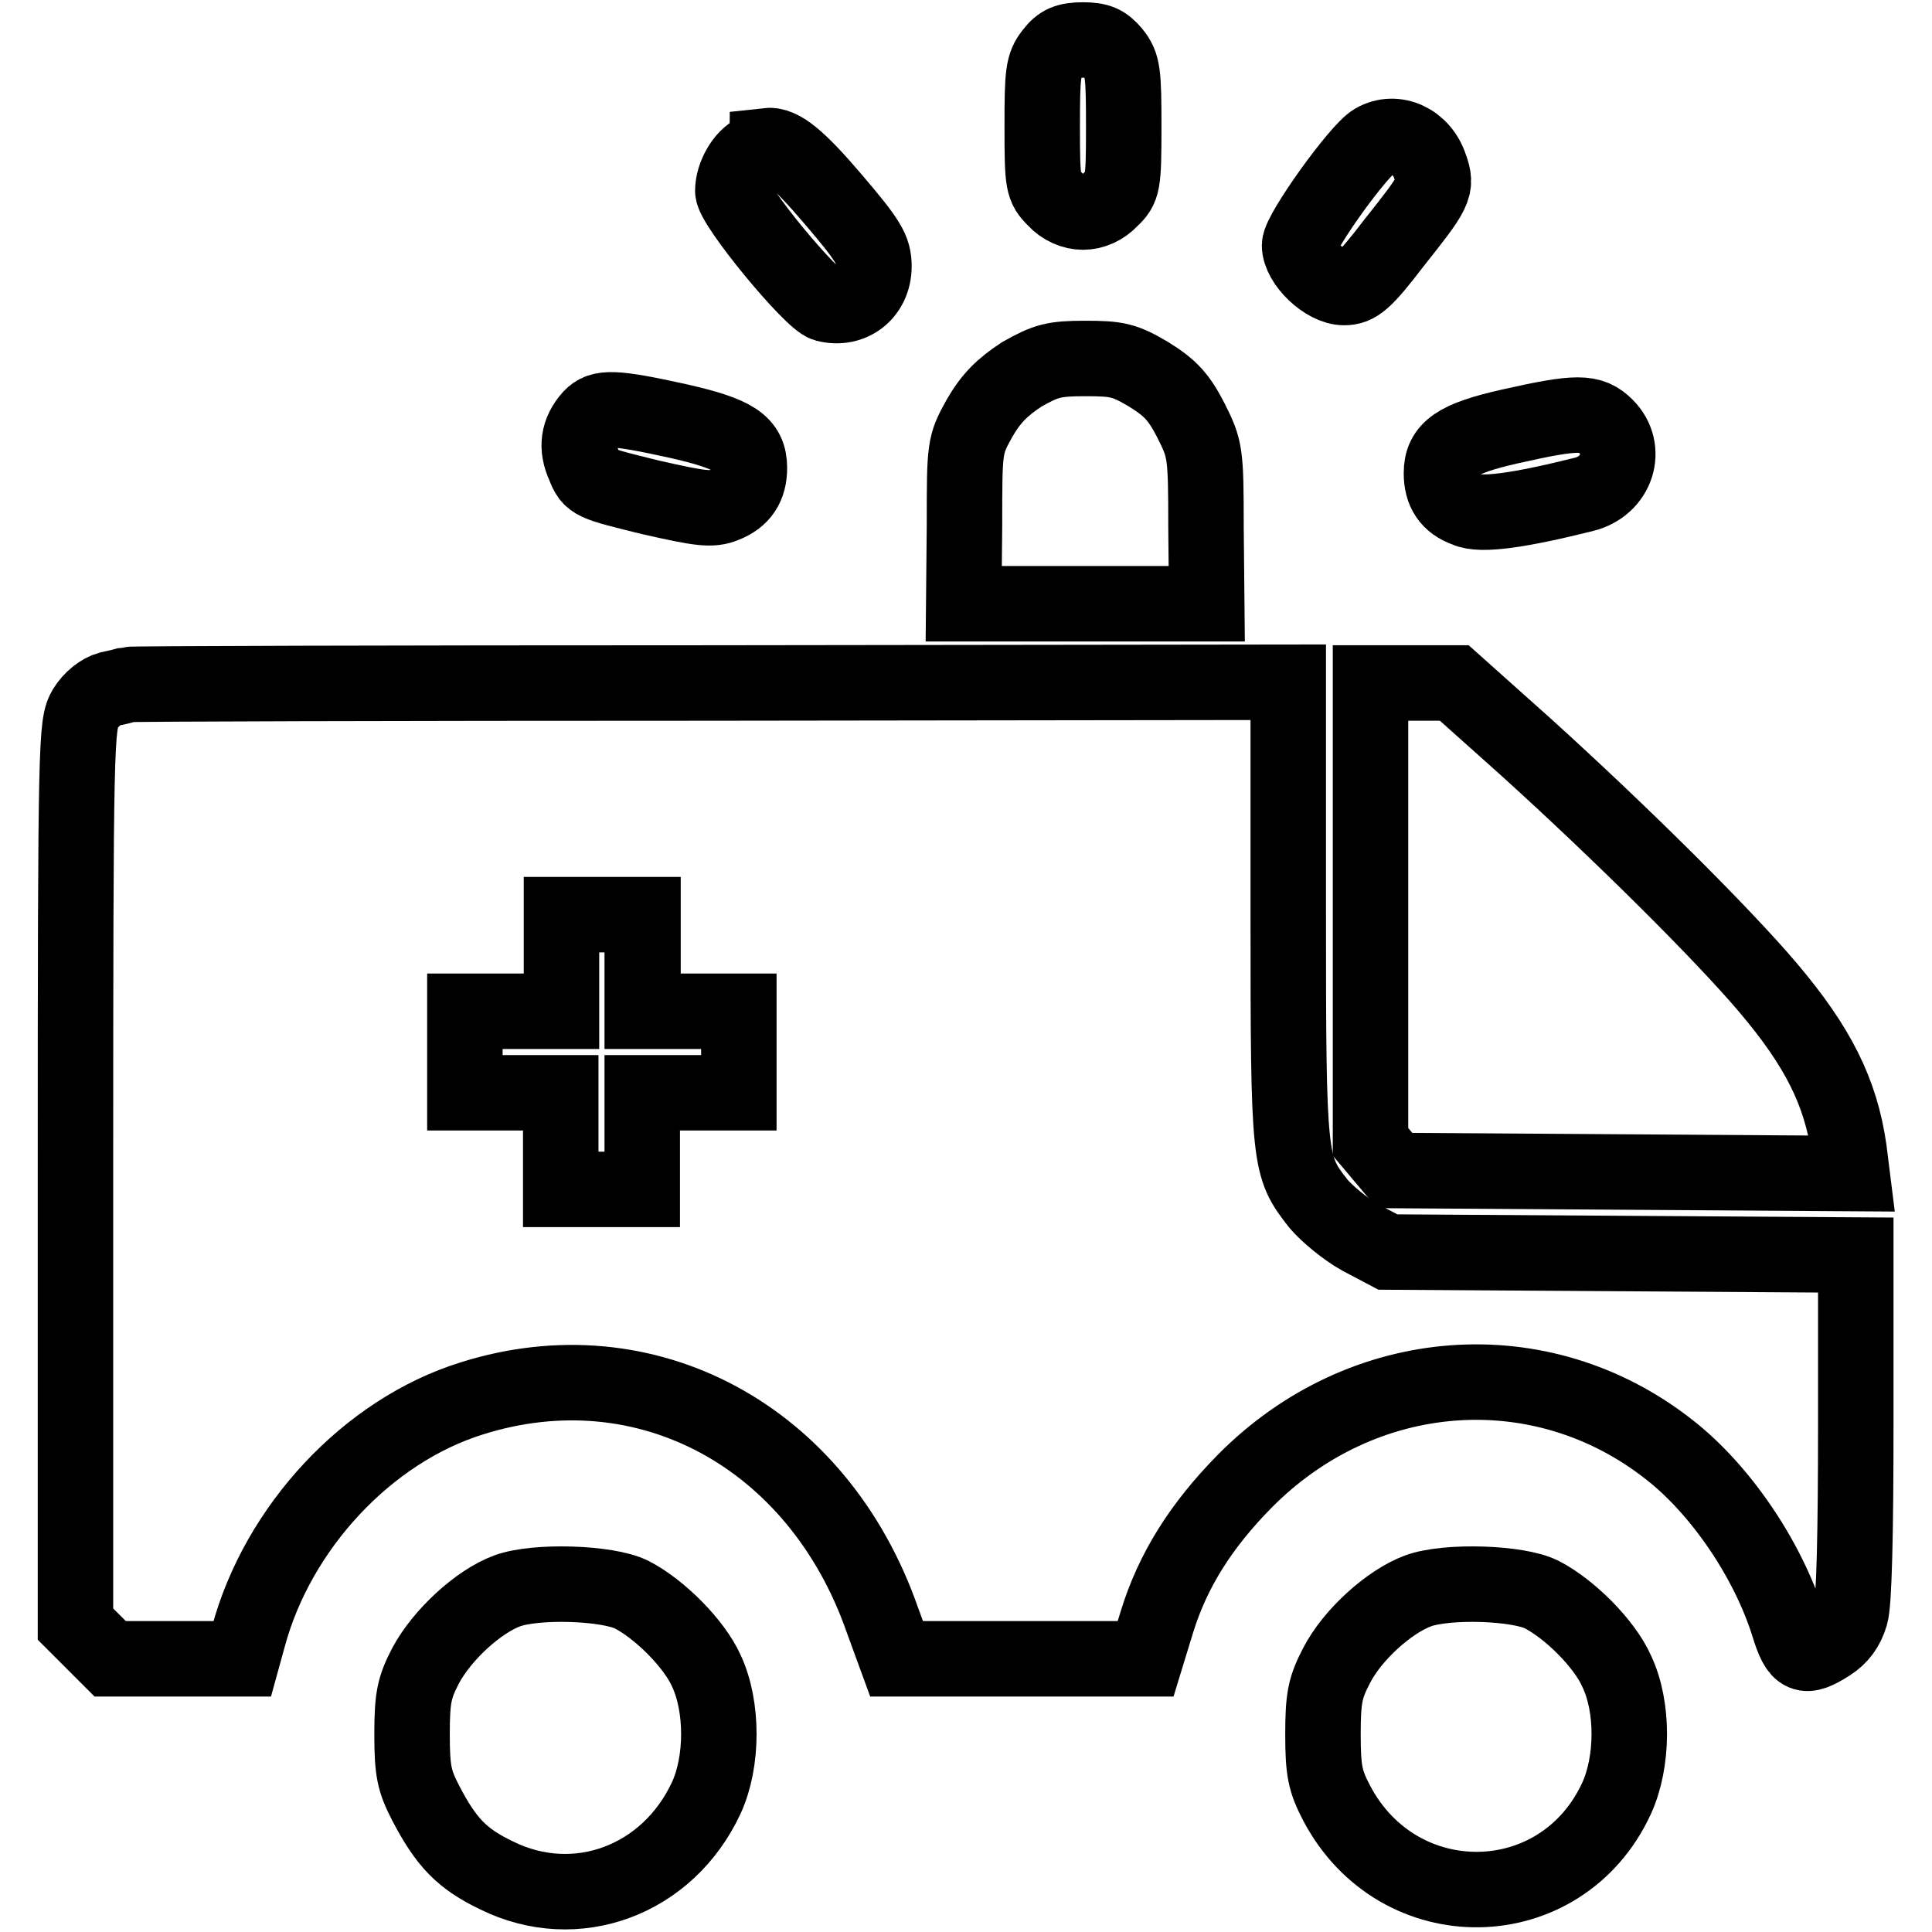 <?xml version="1.0" encoding="utf-8"?>
<!-- Svg Vector Icons : http://www.onlinewebfonts.com/icon -->
<!DOCTYPE svg PUBLIC "-//W3C//DTD SVG 1.1//EN" "http://www.w3.org/Graphics/SVG/1.1/DTD/svg11.dtd">
<svg version="1.1" xmlns="http://www.w3.org/2000/svg" xmlns:xlink="http://www.w3.org/1999/xlink" x="0px" y="0px" viewBox="0 0 256 256" enable-background="new 0 0 256 256" xml:space="preserve">
<g><g><g><path stroke-width="10" fill-opacity="0" stroke="#000000"  d="M139.5,7c-1.3,1.6-1.4,2.7-1.4,9.8c0,7.6,0.1,8,1.7,9.6c1,1.1,2.4,1.7,3.7,1.7c1.3,0,2.7-0.6,3.7-1.7c1.6-1.5,1.7-2,1.7-9.6c0-7.1-0.1-8.2-1.4-9.8c-1.1-1.3-1.9-1.7-4-1.7C141.4,5.3,140.5,5.7,139.5,7z"/><path stroke-width="10" fill-opacity="0" stroke="#000000"  d="M182.1,18.7c-2.1,1.2-9.9,12.1-9.9,13.8c0,2.3,3.4,5.6,5.9,5.6c1.7,0,2.7-0.8,6.6-5.9c5.4-6.8,5.8-7.4,4.8-10.1C188.4,18.7,184.9,17.1,182.1,18.7z"/><path stroke-width="10" fill-opacity="0" stroke="#000000"  d="M100.1,20.1c-1.6,0.7-3,3.2-3,5.2c0,1.9,10.4,14.5,12.3,15c3.5,0.9,6.4-1.5,6.4-5c0-2.2-0.7-3.4-5.4-8.9c-4.6-5.4-6.9-7.3-8.7-7.1C101.7,19.4,100.8,19.7,100.1,20.1z"/><path stroke-width="10" fill-opacity="0" stroke="#000000"  d="M135.4,49.6c-2.6,1.7-4.1,3.2-5.6,5.8c-2,3.6-2,3.8-2,14.1L127.7,80h16.1h16.1l-0.1-10.2c0-9.9-0.1-10.3-2-14.1c-1.6-3.1-2.7-4.3-5.6-6.1c-3.2-1.9-4.2-2.1-8.4-2.1S138.6,47.8,135.4,49.6z"/><path stroke-width="10" fill-opacity="0" stroke="#000000"  d="M78.3,55.3c-1.7,1.9-2,4-0.9,6.4c0.9,2.3,1.1,2.3,8.8,4.2c6.6,1.5,8.1,1.7,9.8,1c2.3-0.9,3.3-2.5,3.3-4.9c0-3.2-1.9-4.5-9.4-6.2C81.3,53.9,79.6,53.9,78.3,55.3z"/><path stroke-width="10" fill-opacity="0" stroke="#000000"  d="M200.1,56.5c-7.1,1.6-9.1,3-9.1,6.2c0,2.4,1,4,3.3,4.8c1.9,0.9,7.2,0.1,15.6-2c4.4-1.1,5.9-6,2.9-9C210.8,54.5,209,54.5,200.1,56.5z"/><path stroke-width="10" fill-opacity="0" stroke="#000000"  d="M17,90.7c-0.3,0.1-1.5,0.4-2.5,0.6c-1.1,0.3-2.4,1.3-3.2,2.6C10.1,96,10,97.6,10,155.7v59.5l2.3,2.3l2.3,2.3h8.8h8.7l0.8-2.9c3.9-14.5,15.8-27.3,29.6-31.6c23.1-7.3,45.9,5,54.4,29.3l1.9,5.2h16.5h16.5l1.5-4.9c2.1-6.8,5.8-12.7,11.6-18.6c15.6-15.8,39.3-17.6,56.3-4.2c6.8,5.3,13.1,14.6,15.8,23.3c1.3,4.2,2.1,4.5,5.4,2.4c1.4-0.9,2.3-2.1,2.8-3.8c0.5-1.5,0.7-11.3,0.7-25.1v-22.6l-31-0.2l-31-0.2l-3.6-1.9c-2-1.1-4.5-3.2-5.6-4.5c-3.9-5-4-5.3-4-38.6V90.4l-76.6,0.1C52.2,90.5,17.4,90.6,17,90.7z M85.1,127.6v6.4h6.4h6.4v5.4v5.4h-6.4h-6.4v6.4v6.4h-5.4h-5.4v-6.4v-6.4H68h-6.4v-5.4V134H68h6.4v-6.4v-6.4h5.4h5.4V127.6z"/><path stroke-width="10" fill-opacity="0" stroke="#000000"  d="M181.6,120.8v30.5l1.6,1.9l1.6,1.9l30.3,0.2l30.3,0.2l-0.4-3.2c-1.1-7.6-4.1-13.6-10.7-21.4c-6.1-7.2-19.6-20.6-32.2-32l-9.4-8.4h-5.5h-5.6L181.6,120.8L181.6,120.8z"/><path stroke-width="10" fill-opacity="0" stroke="#000000"  d="M67.2,210.8c-3.8,1.4-8.6,5.8-10.8,9.9c-1.5,2.9-1.8,4.2-1.8,9.1s0.3,6.2,1.8,9.1c2.7,5.2,4.8,7.4,9.4,9.6c10.5,5.2,22.7,0.7,27.8-10.3c2.2-4.8,2.2-12.1,0-16.8c-1.6-3.6-6.2-8.2-9.9-10.1C80.5,209.7,71,209.4,67.2,210.8z"/><path stroke-width="10" fill-opacity="0" stroke="#000000"  d="M187.9,210.8c-3.8,1.4-8.7,5.8-10.8,9.9c-1.5,2.9-1.8,4.2-1.8,9.1s0.3,6.2,1.8,9.1c8.2,15.6,29.8,15.2,37.1-0.6c2.2-4.8,2.3-12.1,0-16.9c-1.6-3.6-6.2-8.2-9.9-10.1C201.2,209.7,191.7,209.4,187.9,210.8z"/></g></g></g>
</svg>